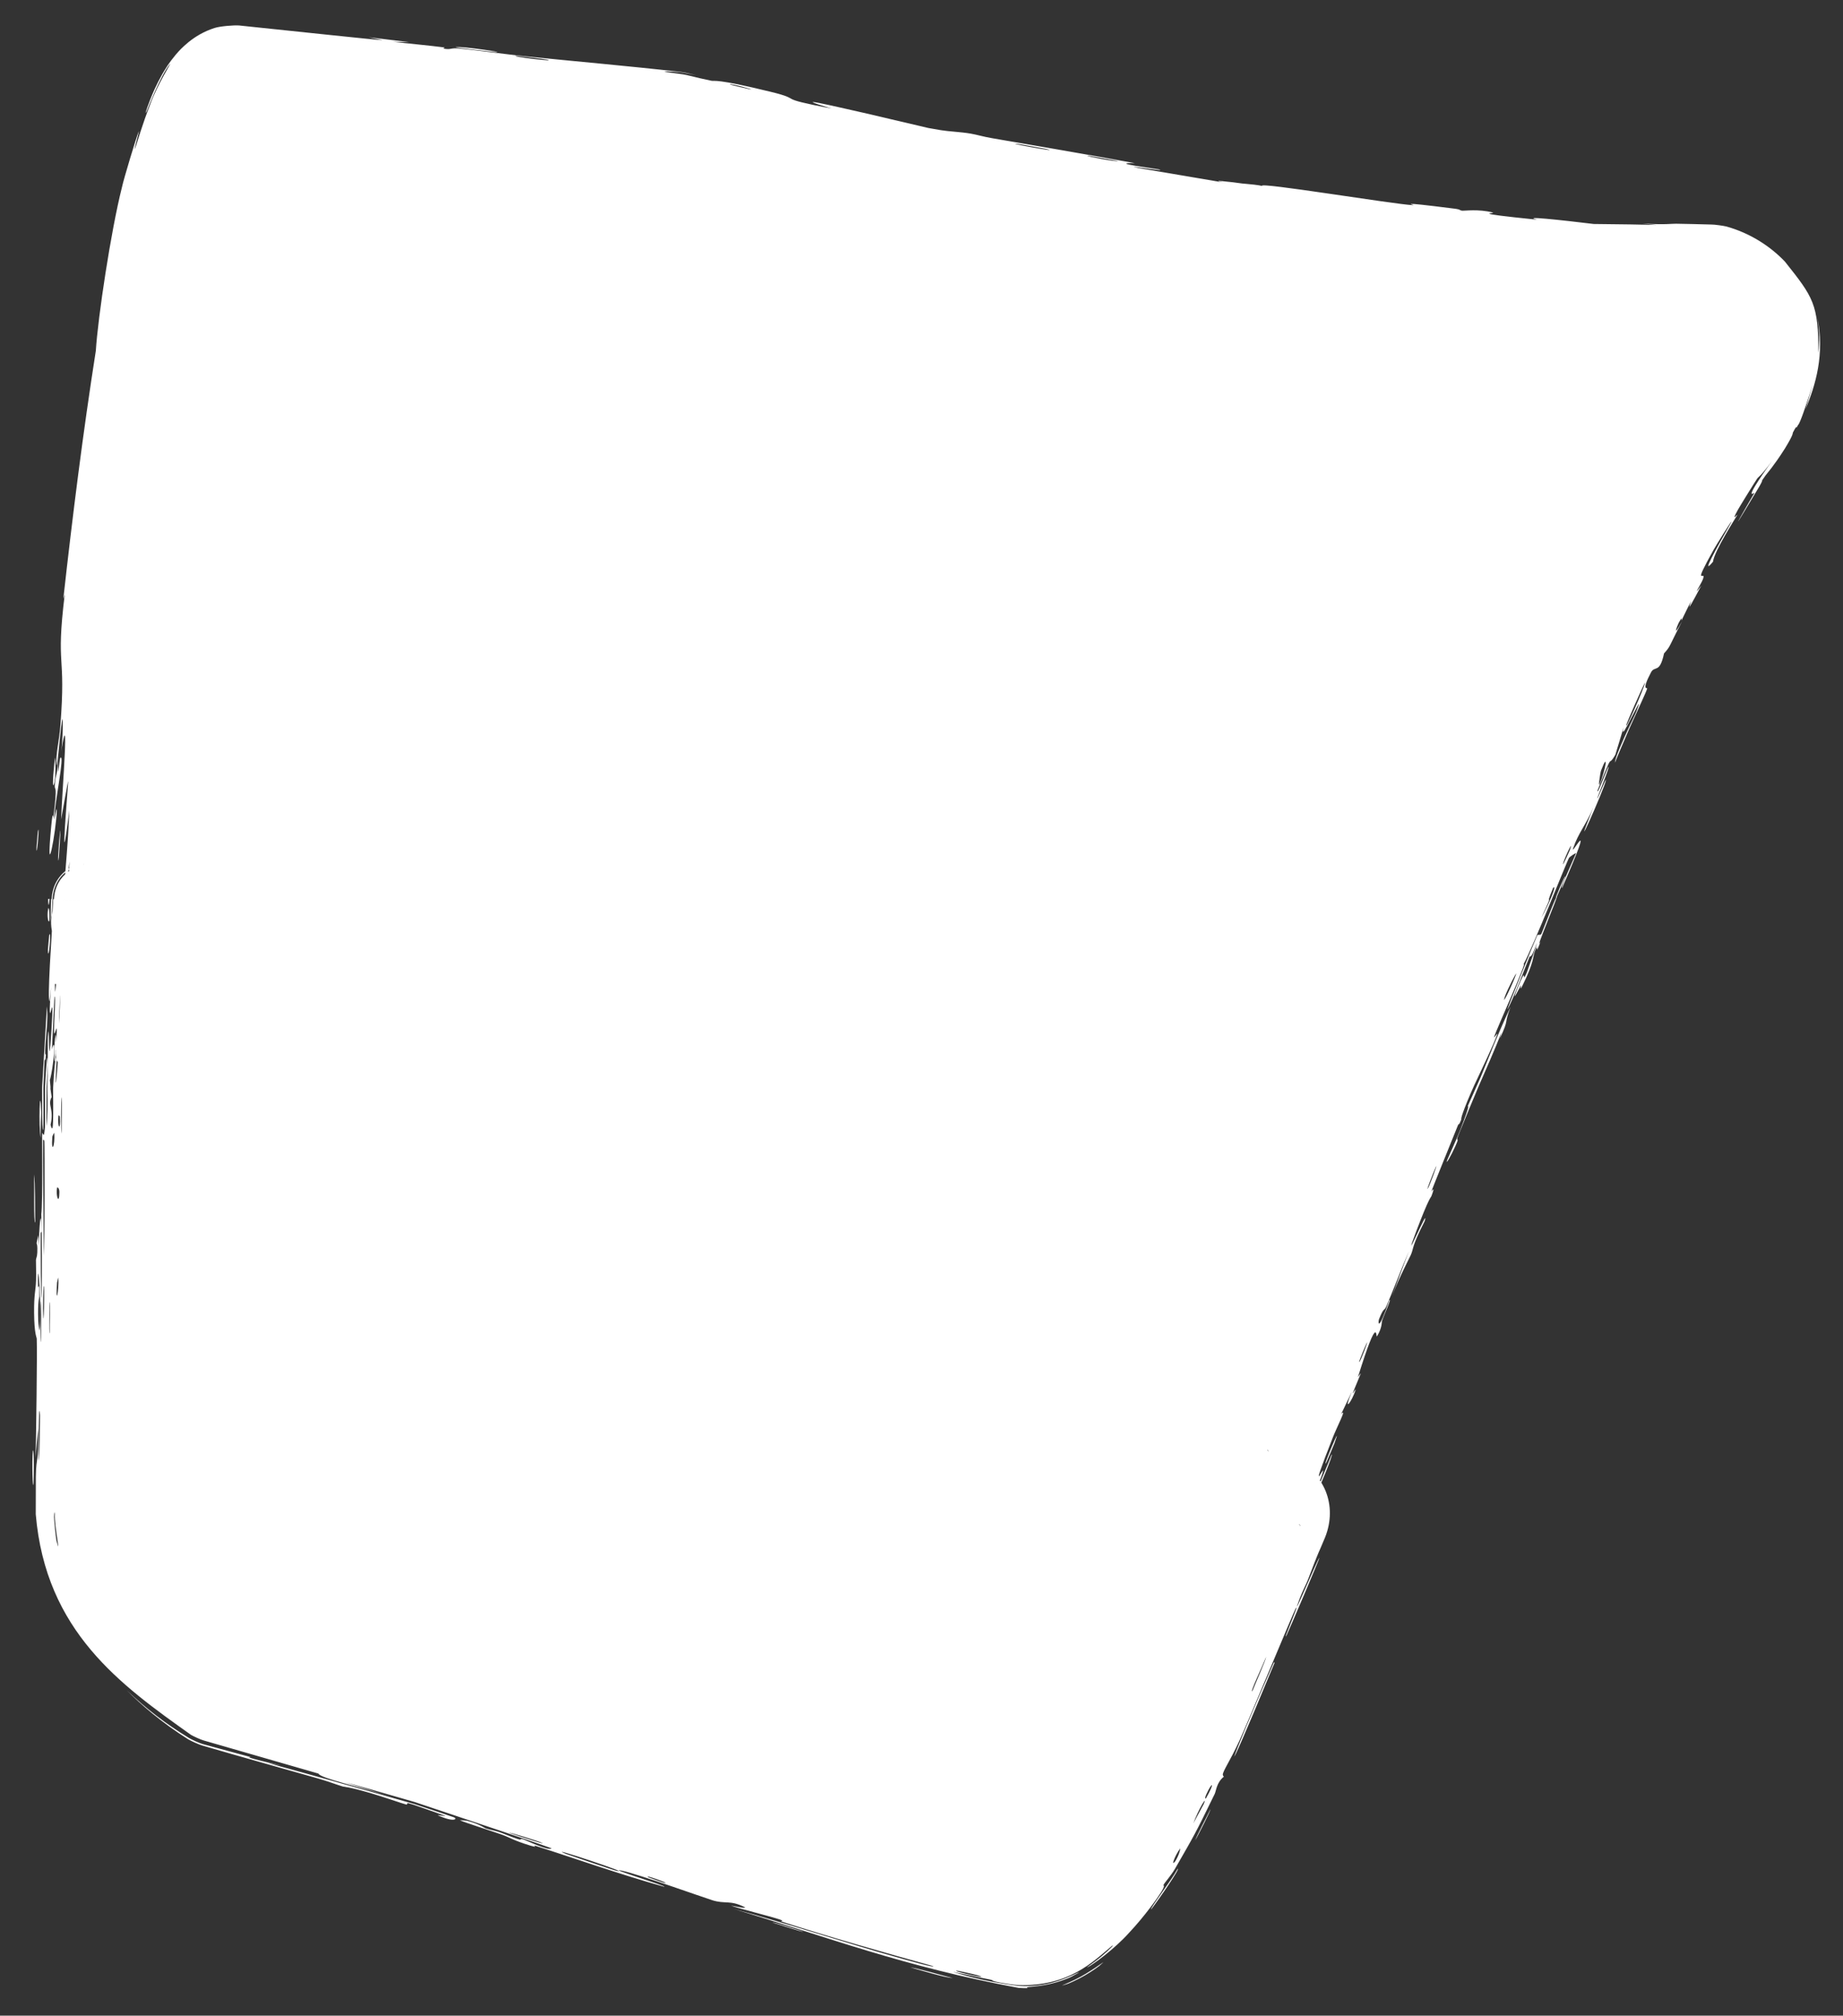 <svg width="182" height="199" viewBox="0 0 182 199" fill="none" xmlns="http://www.w3.org/2000/svg"><rect x="0" y="0" width="182" height="199" fill="#333333" stroke="none"/><path d="M8.635 105C8.75 101.987 8.962 98.014 9.262 93.396C11.137 64.552 16.449 10.569 23 8.5L66.5 13L90.5 18.5L122 24L157 28H169C172.167 28.833 176.9 32.8 170.5 42C164.1 51.2 157.833 64.167 155.5 69.5L140.5 105L123 148.5L125.5 149.5L115.5 173C113 179 106.6 190.9 101 190.5C95.4 190.1 59.667 178.667 42.5 173L21.5 167C17.167 164.333 8.5 157.1 8.5 149.5V107.5L8.635 105Z" fill="white"/><path d="M18.545 58.334C18.569 57.958 18.772 56.454 18.838 55.803C18.923 56.559 18.457 59.691 18.545 58.334ZM40.439 4.163C39.889 4.149 39.339 4.134 38.789 4.119C40.337 4.307 42.424 4.492 43.859 4.681C44.094 4.712 43.471 4.769 44.027 4.832C44.584 4.895 44.493 4.719 45.305 4.785C46.216 4.86 50.365 5.405 51.807 5.552C56.889 6.067 62.021 6.512 67.112 7.087C67.257 7.099 67.685 7.176 67.828 7.206C68.13 7.278 68.432 7.351 68.733 7.424C68.386 7.352 68.083 7.291 67.82 7.239C67.678 7.209 67.253 7.133 67.108 7.121C64.653 6.938 65.636 7.108 67.091 7.288C67.232 7.3 67.644 7.374 67.783 7.403C68.658 7.622 69.711 7.868 70.262 7.974C70.604 8.04 70.619 7.726 76.083 9.058C79.555 9.905 76.239 9.598 82.102 10.714C77.701 9.389 82.092 10.417 85.598 11.21C86.093 11.322 89.451 12.123 91.835 12.674L91.528 12.612C92.059 12.705 92.543 12.789 92.936 12.855C93.682 12.981 94.846 13.02 95.835 13.188C96.516 13.304 97.015 13.481 98.025 13.653C102.738 14.455 107.37 15.257 112.081 16.11C109.253 16.039 114.215 16.663 114.432 16.721C115.536 17.028 110.448 16.172 112.446 16.593C115.257 17.071 118.069 17.549 120.88 18.026C119.331 17.721 121.286 17.913 123.019 18.164L122.673 18.114C123.515 18.186 124.307 18.274 124.626 18.355C124.23 17.94 137.502 20.149 139.548 20.259C139.974 20.282 137.224 19.785 143.642 20.602C144.337 20.691 144.061 20.771 144.427 20.802C144.647 20.821 146.01 20.622 147.398 20.977C147.905 21.106 144.585 20.96 151.828 21.694C150.177 21.295 153.845 21.683 157.669 22.147L157 22.109C159.773 22.129 162.63 22.18 163.631 22.218C163.153 22.169 162.676 22.121 162.198 22.073C164.561 22.203 164.988 22.081 165.52 22.088C166.558 22.101 167.784 22.136 169 22.168C169.309 22.162 170.184 22.287 170.484 22.36C172.881 23.032 174.845 24.34 176.263 25.825C179.073 29.358 179.57 30.012 179.57 34.852C179.692 33.737 179.686 32.513 179.458 31.239C180.222 34.986 179.286 38.031 178.3 40.394C180.098 34.332 177.911 41.767 177.561 41.956C177.232 42.606 177.61 41.643 177.057 42.696C176.998 42.788 177.195 42.755 176.274 44.263C175.963 44.759 175.708 45.135 175.477 45.462C174.562 46.762 174.568 46.584 174.02 47.415C173.963 47.509 174.247 47.236 173.161 48.987C169.777 54.649 173.098 48.9 173.235 48.697C173.408 48.425 171.787 50.02 174.988 45.506C173.906 47.001 173.653 47.071 173.532 47.241C173.418 47.386 171.704 50.16 171.622 50.329C170.842 51.742 171.687 50.594 171.545 50.875C171.42 51.094 169.269 54.441 169.163 55.457C167.925 56.955 169.391 54.316 170.971 51.555C171.14 51.112 169.311 54.101 169.227 54.27C167.009 58.234 168.499 56.185 168.184 57.142C168.019 57.648 166.966 59.182 168.01 57.803C166.088 61.454 167.134 59.177 166.987 59.4C166.768 59.739 166.167 61.054 166.074 61.214C165.939 61.443 166.282 60.579 165.772 61.496C165.689 61.646 165.057 63.225 166.12 61.322C164.773 63.895 165.009 63.755 164.326 64.512C163.899 66.539 163.412 65.683 163.039 66.384C162.065 68.235 162.692 67.871 162.662 67.976C162.547 68.383 161.68 70.187 160.927 71.874L160.956 71.805C160.331 73.257 159.718 74.673 159.487 75.287C159.46 74.866 160.241 73.159 160.877 71.772L160.848 71.84C161.183 71.137 161.486 70.525 161.603 70.221C162.321 68.362 161.226 70.664 160.637 71.748L160.665 71.683C160.36 72.265 160.162 72.537 160.341 71.801C160.067 72.707 159.793 73.612 159.519 74.518C158.631 76.016 159.49 73.722 157.761 78.033C157.653 78.811 159.01 74.996 158.841 75.805C158.741 76.282 157.712 78.77 157.737 78.838C157.771 78.91 158.653 76.641 158.588 77.03C158.444 77.878 154.816 85.982 157.347 79.715C156.616 81.453 155.877 82.195 155.353 83.748C155.015 84.752 157.829 79.486 154.265 87.664C154.021 87.767 155.603 84.358 155.628 84.263C155.662 84.128 155.013 84.592 154.948 84.692C154.723 85.049 151.384 93.527 150.441 95.218C150.96 94.611 147.802 101.576 147.545 102.372C147.478 102.584 147.937 101.878 147.859 102.103C147.497 103.137 146.417 105.367 145.585 107.148L145.621 107.06C145.34 107.691 145.088 108.265 144.906 108.712C144.124 110.635 144.341 110.439 144.297 110.546C143.95 111.391 144.142 110.682 143.933 111.2C143.619 111.983 141.439 117.355 141.347 117.631C141.32 117.712 141.809 116.889 141.363 118.072C141.286 118.277 141.177 118.083 139.849 121.584C138.251 125.799 141.218 118.76 140.687 120.565C139.367 123.155 139.639 123.164 139.327 123.885C139.219 124.134 138.262 125.93 137.455 127.974C138.011 126.497 138.566 125.021 139.122 123.545C138.508 124.969 137.428 127.78 136.912 128.949C136.66 129.519 136.685 128.976 136.185 130.233C136.079 130.501 136.058 131.721 137.2 128.358C137.45 128.153 136.726 129.681 136.475 130.423C136.437 130.536 136.504 131.066 135.981 131.933C135.855 132.141 136.127 129.434 134.12 135.891C134.056 136.099 134.425 135.434 134.365 135.638C134.323 135.778 133.645 137.36 133.587 137.541C133.527 137.727 133.934 136.995 133.866 137.217C133.521 138.357 132.558 139.649 133.501 137.39C133.148 138.13 132.796 138.87 132.443 139.61C133.057 138.913 132.045 140.834 131.631 141.887C128.981 148.638 130.981 144.208 130.612 145.403C130.019 147.326 130.099 145.708 129.135 148.529C129.053 148.77 130.369 146.016 128.417 150.679L125.169 143.079C125.558 143.241 125.999 143.425 126.498 143.635C126.05 143.461 125.603 143.286 125.155 143.112L128.384 150.666C128.588 150.148 128.791 149.629 128.995 149.111C128.787 149.295 128.514 149.925 128.26 150.616L125.106 143.236C126.081 143.592 127.178 143.912 127.31 143.962C127.437 144.011 127.554 144.056 127.661 144.097C130.81 145.282 132.108 148.657 130.855 151.779C130.012 153.825 130.513 152.416 129.123 156.057C128.993 156.399 128.613 157.104 128.34 157.838C127.21 160.882 130.101 153.936 130.293 153.794C130.386 153.728 127.204 161.167 127.069 161.411C126.492 162.448 128.455 158.015 127.95 158.804C127.767 159.093 123.356 169.748 122.395 171.854C121.491 173.831 120.763 174.826 120.747 175.233L120.764 175.193C120.758 175.293 120.79 175.359 120.867 175.395C120.126 176.003 120.114 176.77 119.952 177.116C117.982 181.157 117.973 181.123 116.03 184.506C115.586 185.249 115.068 185.793 114.915 186.066C114.826 186.224 115.14 186.022 114.677 186.787C114.35 187.318 113.103 189.108 111.524 190.793C110.01 192.483 107.826 194.036 107.423 194.206C107.07 194.383 108.026 193.78 108.772 193.146C109.523 192.523 110.132 191.89 109.807 192.11C107.897 193.722 105.541 196.108 100.608 195.987C100.25 195.961 99.917 195.92 99.59 195.872C99.329 195.834 99.066 195.789 98.794 195.739C97.645 195.516 98.265 195.538 97.771 195.436C97.535 195.409 93.992 194.632 94.154 194.697C94.443 194.769 96.905 195.614 100.603 196.063C103.297 196.235 105.072 195.372 105.892 195.021C106.719 194.621 106.876 194.574 105.845 195.136C105.427 195.357 104.315 195.777 103.211 195.969C102.111 196.178 101.114 196.151 101.487 196.284C101.191 196.289 100.891 196.282 100.589 196.259C89.326 194.184 81.671 191.23 72.456 188.466C77.715 189.886 83.51 191.829 89.075 193.377C89.839 193.593 92.419 194.321 92.133 194.106C87.384 192.795 81.573 191.132 77.144 189.696C77.001 189.65 77.563 189.698 77.03 189.516C76.045 189.182 72.744 188.366 72.209 188.148C72.119 188.108 74.015 188.531 73.481 188.263C72.109 187.575 71.587 188 70.347 187.607C69.391 187.309 63.051 185.033 61.403 184.686C59.649 184.322 66.098 186.283 65.58 186.274C61.181 185.047 56.833 183.491 52.726 182.186C52.654 182.163 53.242 182.475 52.328 182.198C50.716 181.707 50.37 181.421 49.592 181.141C48.755 180.84 45.825 179.91 45.427 179.716C45.378 179.692 46.035 179.733 46.13 179.759C47.415 180.107 47.826 180.465 47.942 180.506C48.377 180.656 48.827 180.716 49.229 180.852C49.893 181.076 50.231 181.265 51.098 181.553C51.7 181.752 51.161 181.425 51.742 181.62C51.964 181.695 54.147 182.748 54.47 182.496C54.528 182.443 46.871 179.895 40.887 177.888L41.086 177.949C37.672 176.958 34.779 176.133 34.089 175.968C35.7 176.471 37.312 176.973 38.923 177.476C35.656 176.44 31.624 175.569 31.453 175.104C27.675 174.014 23.897 172.924 20.119 171.834C19.844 171.762 19.11 171.426 18.865 171.282C11.951 166.37 4.516 161.089 3.531 149.5C3.534 148.278 3.537 147.036 3.54 145.797C3.575 143.529 3.832 144.78 3.757 141.039C3.675 142.009 3.593 142.974 3.511 143.934C3.569 142.022 3.681 133.537 3.628 132.17C3.621 131.992 3.388 131.745 3.368 129.625C3.35 127.747 3.525 127.444 3.558 126.439C3.586 125.594 3.54 124.647 3.55 124.396C3.557 124.204 3.664 124.128 3.683 123.667C3.74 122.205 3.44 123.388 3.785 121.941C3.798 122.294 3.811 122.645 3.824 122.998C3.874 121.236 4.031 118.832 4.108 121.424C4.121 121.871 4.018 121.487 4.018 121.821C4.038 134.851 4.238 124.447 4.078 119.878C4.231 118.705 4.137 112.132 4.168 111.916C4.211 111.61 4.333 112.741 4.439 111.26C4.449 111.137 4.437 109.21 4.44 107.5C4.439 107.456 4.444 107.325 4.446 107.281C4.561 105.217 4.684 103.398 4.702 105.125C4.704 105.396 4.659 106.278 4.602 107.289C4.601 107.331 4.596 107.458 4.597 107.5C4.593 108.929 4.579 110.613 4.583 111.209C4.708 110.284 4.716 108.906 4.679 107.5C4.678 107.459 4.683 107.335 4.685 107.294C4.747 105.047 4.697 102.77 4.725 102.383C4.913 99.849 4.742 107.272 5.089 101.559C5.355 97.166 4.916 101.28 4.915 99.585C4.915 98.632 5.422 93.672 5.106 93.79C5.165 92.081 5.275 93.089 5.298 92.879C5.316 92.702 5.385 90.169 5.484 88.783L13.516 89.217C13.501 89.436 13.485 89.626 13.468 89.774C13.453 89.906 13.315 89.481 13.294 89.617C13.257 89.881 13.114 93.12 13.121 93.251C13.126 93.334 13.308 92.57 13.325 92.889C13.344 93.261 13.143 96.374 13.174 96.548C13.221 96.793 13.389 92.946 13.511 93.595C13.376 95.366 13.325 98.259 13.388 99.436C13.367 99.147 13.455 97.428 13.5 96.833C13.714 97.126 13.512 100.816 13.398 99.544C13.452 100.351 13.534 99.807 13.602 100.263C13.619 100.383 13.562 101.523 13.59 101.745C13.596 101.774 13.746 100.603 13.78 100.84C13.842 101.271 13.636 104.725 13.598 105.006C13.493 105.798 13.569 102.978 13.485 102.738C13.472 102.703 13.152 105.089 13.134 105.124C12.946 105.254 13.22 102.596 13.041 102.892C12.972 103.549 12.902 104.207 12.832 104.864C12.805 102.312 13.144 97.612 13.023 96.389C12.874 100.162 12.655 104.108 12.235 104.077C12.058 104.065 12.042 102.432 11.993 102.493C11.819 102.724 11.872 104.991 11.859 105.074C11.846 105.142 11.835 105.173 11.825 105.172C11.825 105.172 11.825 105.172 11.825 105.172C11.731 105.167 11.837 101.945 11.803 101.782C11.741 101.507 11.348 102.922 11.279 102.916C11.268 102.865 11.317 100.569 11.154 101.336C10.989 102.112 10.877 104.118 10.861 104.188C10.767 104.567 10.889 101.054 10.852 100.947C10.833 100.891 10.596 102.768 10.555 102.821C10.513 102.866 10.506 101.429 10.414 100.858C10.345 100.432 10.209 101.654 10.206 101.437C10.205 101.283 10.386 97.967 10.379 97.803C10.368 97.559 10.217 98.33 10.196 98.215C10.166 98.053 10.263 96.984 10.215 97.122C10.179 97.225 9.58 101.355 9.481 101.323C9.312 101.266 9.943 96.892 9.047 100.946C9.041 100.974 9.035 101.972 9.03 102C8.872 102.607 8.854 99.405 8.676 103.31C8.853 96.038 8.468 102.393 8.238 101.303C8.15 100.882 8.256 98.065 8.24 98.051C8.085 98.317 8.146 99.22 8.06 99.521C8.013 99.686 8 97.16 7.873 97.722C7.808 98.012 7.681 100.686 7.665 100.796C7.517 101.849 7.488 100.546 7.411 100.775C7.359 100.927 7.268 102.54 7.258 102.582C7.238 102.649 7.181 100.449 7.143 99.989C7.115 99.64 6.97 100.938 6.962 100.695C6.917 99.23 7.401 96.145 6.796 99.11C6.759 99.291 6.709 100.423 6.702 100.455C6.538 101.147 6.64 99.065 6.557 98.687C6.414 98.038 6.351 101.036 6.361 98.54C6.144 100.401 6.093 101.441 6.007 103.628C6.244 97.574 5.901 95.415 5.549 102.13C5.672 99.995 5.4 100.218 5.43 99.58C5.449 99.184 5.874 96.1 5.219 97.489C5.137 97.664 5.127 99.55 5.012 98.953C5.293 94.439 4.923 98.852 4.903 98.855C4.652 98.798 5.072 92.683 5.33 88.775C5.601 83.771 13.94 84.222 13.67 89.225C13.581 90.57 13.512 91.653 13.495 92.138C13.421 94.341 13.584 96.31 13.558 96.788C13.473 98.362 13.408 97.049 13.339 97.398C13.27 97.752 13.289 102.24 13.263 102.463C13.158 103.326 13.044 102.438 13.031 102.528C12.938 103.162 12.83 105.547 12.731 107.729L12.737 107.5C12.75 108.991 12.761 110.371 12.746 111.063C12.851 111.01 12.86 107.616 13.028 109.743C13.224 112.192 12.762 112.344 12.742 112.404C12.746 123.674 12.75 134.947 12.755 146.216C13.001 146.067 12.815 138.708 12.848 138.536C13.001 137.759 13.029 145.568 12.99 149.5C12.98 150.039 13.047 150.486 13.065 150.674C13.017 150.259 13.011 149.868 13.041 149.5C13.064 149.037 13.086 148.539 13.108 148.049C13.165 148.453 13.196 148.961 13.209 149.5C13.192 150.616 13.724 152.831 14.825 154.32C15.246 154.911 14.601 153.678 14.637 153.701C15.109 154.326 15.821 155.468 15.132 154.73C16.425 156.319 16.149 156.168 17.228 157.423C17.288 157.485 16.88 156.887 17.817 157.819C18.22 158.277 20.736 160.546 21.178 160.719C21.342 160.806 20.317 159.383 19.916 159.521C17.389 156.911 18.94 158.858 17.945 157.863C17.837 157.695 18.152 157.959 15.981 155.393C16.572 155.686 19.073 158.791 19.7 159.203C20.777 160.131 16.672 155.897 16.015 155.209C16.545 155.407 15.778 154.874 15.181 153.878C14.566 152.798 14.919 153.222 14.627 152.653C13.972 151.141 14.005 151.8 13.885 150.6C13.707 151.383 13.452 150.384 13.59 149.5C13.672 148.386 13.785 147.182 13.845 146.572C13.856 147.555 13.867 148.52 13.878 149.5C13.895 150.247 14.106 151.135 14.543 152.111C14.533 152.009 14.525 151.909 14.52 151.81C14.674 152.215 14.866 152.636 15.093 153.065C15.03 153.01 14.968 152.956 14.906 152.901C16.299 155.023 16.774 155.699 16.878 155.883C18.733 158.226 21.744 160.834 24.317 162.423L22.977 161.832C22.983 161.834 22.989 161.836 22.995 161.837C23.537 161.992 23.218 161.701 27.128 162.975C28.375 163.381 27.144 163.185 28.579 163.572C30.478 163.691 30.355 163.994 30.886 164.146C32.411 164.581 33.37 164.751 33.512 164.79C35.4 165.313 38.155 166.118 40.228 166.694C40.267 166.704 39.225 166.276 40.559 166.696C40.816 166.777 42.16 167.331 43.939 167.962C43.98 167.975 44.102 168.01 44.142 168.025C45.554 168.593 47.322 169.243 48.983 169.703C48.039 169.356 47.1 169.011 46.169 168.667C47.265 169.085 55.137 171.503 53.27 170.745C52.106 170.276 49.169 169.681 48.937 169.257C51.502 170.215 65.959 174.698 67.056 175.11C67.208 175.169 66.222 174.97 66.432 175.051C66.593 175.114 69.905 176.13 70.33 176.306C70.584 176.411 69.105 176.016 69.212 176.09C69.308 176.151 73.418 177.484 73.695 177.428C72.666 177.165 69.831 176.228 71.359 176.588C71.556 176.635 72.526 177.028 72.764 177.084C74.977 177.601 68.497 175.62 67.496 175.299C71.607 176.418 77.842 178.571 82.583 179.879C84.457 180.561 79.714 179.192 81.834 179.929C86.246 181.457 83.072 180.14 83.216 180.169C84.348 180.394 87.975 182.096 88.089 181.646C89.709 182.188 89.149 182.09 91.448 182.682C91.163 182.568 90.874 182.452 90.581 182.335C93.194 182.826 98.307 184.855 97.891 184.784C96.821 184.672 94.082 183.715 93.851 183.653C93.479 183.556 92.404 183.763 88.647 182.241C86.977 182.094 94.718 184.191 91.145 183.401C92.709 183.813 99.064 185.738 101.321 186.001C101.044 186.028 101.443 185.945 101.556 185.818C101.582 185.794 101.489 185.749 101.505 185.672C101.53 185.58 101.613 185.54 102.281 185.12C102.602 184.904 102.404 185.101 102.167 185.306C101.934 185.509 101.702 185.671 101.836 185.629C102.254 186.286 108.614 178.604 111.37 171.279C111.373 171.273 111.38 171.254 111.383 171.248C112.958 167.51 114.297 164.319 114.857 162.993C114.968 162.731 115.016 162.865 115.125 162.608C115.458 161.818 116.548 158.887 117.19 157.492C115.78 160.347 118.184 154.661 118.817 153.224C119.778 151.042 119.878 151.245 120.315 150.312C120.672 149.547 121.046 148.681 121.428 147.767L123.856 153.609C123.045 153.291 122.195 152.967 121.343 152.643C119.014 151.655 117.868 149.161 118.86 146.835C119.906 144.102 120.957 141.339 121.859 139.707C121.447 139.723 124.021 134.828 124.958 132.508C125.692 130.69 126.523 127.958 125.394 130.357C126.674 127.224 127.938 123.893 129.101 120.939C129.294 120.451 129.127 121.163 129.452 120.328C129.481 120.252 129.422 120.107 129.698 119.39C131.978 113.467 131.041 116.418 131.547 115.342C131.831 114.74 132.031 114.292 132.172 113.96C130.811 117.4 129.258 121.375 128.835 122.434C129.422 121.621 131.852 114.811 132.702 112.872C132.732 112.804 132.759 113.091 132.788 113.022C132.789 113.021 132.789 113.019 132.79 113.018C133.095 112.286 134.935 107.582 134.4 108.488C134.256 108.731 133.389 110.887 132.373 113.451C132.624 112.747 132.278 113.209 132.321 113.084C132.849 111.575 134.444 108 134.98 106.72C135.103 106.427 135.006 106.413 135.025 106.364C135.516 105.201 135.575 105.783 135.798 104.478C136.966 102.484 134.246 108.47 134.623 108.123C134.735 108.021 135.598 105.947 136.602 103.432C136.608 103.418 136.624 103.378 136.63 103.365C138.304 99.373 140.359 94.259 140.197 94.219C140.243 94.184 140.354 94.013 140.551 93.65C140.989 92.844 142.544 89.092 142.771 88.427C142.808 88.314 142.551 88.257 142.606 88.121C142.743 87.781 144.862 83.287 145.443 81.52C145.02 82.428 144.597 83.336 144.173 84.244C146.525 78.674 146.09 79.504 145.234 81.33C145.194 81.422 145.147 81.509 145.109 81.597C144.448 83.013 143.618 84.835 143.588 84.856C143.471 84.931 147.424 75.465 146.877 77.376C146.801 77.642 144.855 81.972 145.927 79.874C146.115 79.507 147.256 76.68 147.336 76.54C147.869 75.603 145.432 81.799 145.914 81.119C146.386 79.565 147.275 77.69 147.956 75.966C148.266 75.181 148.226 74.94 148.265 74.844C148.838 73.398 148.624 74.255 148.823 73.776C148.929 73.518 149.854 70.584 149.998 71.273C150.631 69.643 151.069 68.497 151.349 67.746C151.354 67.736 151.367 67.704 151.371 67.694C152.062 65.942 151.866 66.28 151.245 67.638C151.24 67.649 151.227 67.682 151.222 67.692C150.583 69.151 149.461 71.82 148.424 74.299C149.013 72.553 150.422 69.357 151.121 67.65C151.126 67.639 151.14 67.605 151.145 67.594C151.192 67.483 151.237 67.376 151.28 67.273C151.533 66.674 151.253 66.969 151.673 65.975C152.488 63.891 157.289 54.6 158.687 52.242C157.93 53.739 158.29 53.377 158.899 52.234C159.511 51.093 158.819 51.954 158.922 51.722C159.011 51.466 162.108 46.206 162.647 45.328C160.353 49.334 160.998 48.504 163.022 45.154C162.764 45.659 162.507 46.167 162.256 46.674C163.349 44.665 166.166 40.693 166.909 39.558C167.021 39.379 166.489 39.933 166.551 39.833C166.619 39.724 166.708 39.589 166.813 39.435C167.582 38.386 168.726 36.318 168.681 36.22C168.702 36.109 168.106 37.156 168.25 36.727C168.283 36.641 168.948 35.615 169.066 34.755C169.107 34.451 168.959 34.613 168.966 34.538C168.982 34.241 169.013 34.2 169.057 34.098C169.097 34.004 169.154 33.812 169.082 33.522C169.026 33.321 168.926 33.241 168.813 33.15C168.697 33.062 168.563 32.947 168.276 32.744C168.727 33.091 168.687 33.237 168.711 33.299C168.717 33.363 168.697 33.349 168.658 33.3C168.618 33.251 168.553 33.157 168.379 33.03C168.216 32.904 167.909 32.771 167.75 32.751L169 32.913C168.94 32.914 168.881 32.915 168.823 32.917C168.33 32.928 168.753 33.138 165.808 33.036C172.075 32.657 164.021 32.836 162.374 32.832C162.283 32.831 162.252 32.692 161.444 32.69C161.376 32.69 161.474 32.784 160.723 32.791C158.599 32.811 157.514 32.816 157 32.81C156.89 32.808 156.563 32.794 156.454 32.779C155.662 32.679 156.245 32.712 156.463 32.696C156.571 32.71 156.892 32.724 157 32.727C157.08 32.711 157.109 32.696 157 32.679C156.893 32.677 156.575 32.664 156.469 32.649C156.427 32.638 156.364 32.625 156.274 32.608C155.706 32.504 152.25 32.242 151.322 32.139C151.109 32.115 151.218 32.03 150.393 31.939C148.934 31.779 147.615 31.733 146.651 31.631C146.539 31.618 146.552 31.466 144.721 31.306C144.206 31.262 143.624 31.25 144.348 31.377C146.748 31.797 151.362 32.072 154.077 32.528C156.554 32.943 148.697 32.057 148.288 32.011C148.138 31.995 149.681 32.095 148.124 31.902C146.794 31.737 144.331 31.721 142.354 31.438C142.203 31.416 140.644 31.012 140.719 31.008C140.786 31.006 143.226 31.236 142.879 31.131C142.838 31.119 141.291 30.944 141.095 30.873C140.854 30.786 140.253 30.137 139.924 30.085C139.08 29.953 139.617 30.146 139.07 30.075C137.896 29.921 133.837 29.285 133.682 29.469C134.354 29.558 135.026 29.646 135.699 29.735C131.948 29.327 133.536 29.594 133.001 29.571C132.424 29.546 132.605 29.39 131.343 29.229C131.069 29.194 125.777 28.626 125.865 28.71C128.802 28.928 127.694 29.02 127.828 29.039C128.339 29.111 129.007 29.065 129.694 29.146C134.526 29.718 129.629 29.351 130.764 29.531C131.155 29.592 131.95 29.578 132.116 29.603C132.656 29.682 132.649 29.818 133.011 29.848C133.858 29.919 132.895 29.616 132.963 29.613C133.73 29.58 136.665 30.066 134.804 30.064C135.898 30.265 136.056 30.027 136.92 30.228C138.636 30.627 136.036 30.278 135.327 30.23C132.78 30.061 132.04 29.878 128.452 29.502C127.159 29.366 125.616 29.314 125.016 29.252C124.719 29.222 122.482 28.699 121.452 28.797C121.395 28.789 121.226 28.767 121.17 28.756C120.889 28.766 120.695 28.827 120.648 28.965C119.286 28.661 117.208 27.847 115.79 27.62C114.516 27.417 114.879 27.722 114.759 27.71C114.575 27.693 113.042 27.406 112.517 27.349C111.901 27.282 112.19 27.424 111.217 27.292C108.798 26.963 108.903 26.735 108.659 26.676C105.822 25.995 107.018 26.555 106.377 26.471C105.781 26.393 97.502 24.812 95.74 24.594C96.459 24.67 97.179 24.746 97.898 24.822C96.652 24.451 95.26 24.459 95.283 24.187C94.949 24.574 92.373 23.826 91.582 23.7C91.271 23.65 91.282 23.728 90.892 23.663C90.552 23.607 90.117 23.53 89.637 23.444C89.585 23.434 89.43 23.405 89.379 23.392C87.731 23.006 85.552 22.476 84.912 22.36C82.228 21.871 86.643 23.072 89.292 23.772C89.347 23.786 89.514 23.817 89.57 23.828C90.45 24.012 91.138 24.152 91.314 24.187C90.994 24.13 90.34 24.02 89.558 23.893C89.502 23.882 89.333 23.85 89.277 23.836C86.58 23.251 82.342 22.378 85.178 23.197C85.743 23.359 86.799 23.4 87.122 23.466C89.306 23.915 87.558 23.695 87.725 23.75C87.919 23.814 88.667 23.909 89.24 23.997C89.298 24.012 89.472 24.044 89.53 24.056C89.796 24.083 90.025 24.11 90.144 24.137C90.27 24.166 89.424 24.18 91.517 24.549C91.195 24.541 90.427 24.428 89.492 24.272C89.432 24.26 89.251 24.226 89.191 24.211C87.079 23.745 84.113 23.011 83.576 22.914C83.301 22.864 84.934 23.577 80.021 22.122C80.072 22.165 80.123 22.208 80.174 22.251C77.395 21.628 74.617 21.004 71.838 20.38C72.156 20.38 73.746 20.599 71.776 20.178C70.642 19.936 71.443 20.282 71.339 20.262C70.972 20.194 68.428 19.615 65.156 18.863L65.881 18.983C59.912 18.363 51.565 17.482 49.287 17.258C48.079 17.139 44.7 16.916 44.444 16.892C42.908 16.746 37.482 16.102 36.396 16.008C35.718 15.949 36.348 16.146 35.744 16.078C35.183 16.014 35.778 15.947 35.612 15.925C34.391 15.758 25.998 15.016 22.37 14.587L24.843 14.335C26.199 13.846 26.415 13.383 26.505 13.315C26.411 13.364 26.27 13.787 24.832 14.303L22.374 14.553C24.996 14.786 30.362 15.149 30.241 15.06C30.209 15.045 28.37 14.757 27.984 14.765C27.365 14.59 25.167 14.7 23.997 14.513C23.867 14.492 24.389 14.363 22.419 14.12L24.701 13.888C24.792 13.859 24.88 13.827 24.966 13.793C25.39 13.631 25.855 13.334 26.068 13.145C26.252 12.992 26.314 12.908 26.272 12.982C26.241 13.041 26.144 13.197 26.001 13.461C25.88 13.68 25.726 13.963 25.542 14.305C24.555 15.886 21.465 29.959 21.613 30.951C21.619 30.975 22.031 29.011 21.88 30.36C21.684 32.164 21.583 30.525 21.21 32.575C21.142 32.872 20.29 38.704 20.294 38.917C20.243 40.714 21.074 35.606 21.092 35.703C21.122 35.868 20.534 40.132 20.503 40.29C20.465 40.451 20.678 36.97 20.198 41.127C20.297 40.653 20.396 40.182 20.496 39.714C20.285 41.669 20.072 41.844 19.995 42.32C19.761 43.772 19.833 45.439 19.183 47.748C19.011 48.363 19.036 47.309 19.012 47.386C18.791 48.122 19.012 49.129 18.621 50.239C18.593 50.32 18.753 47.666 18.206 52.278C18.268 51.962 18.329 51.647 18.391 51.332C18.364 51.988 17.865 56.68 17.787 57.312C17.55 59.154 17.548 57.525 17.371 59.382C17.734 58.217 17.178 63.861 17.009 63.518C17.185 64.332 16.518 69.104 16.308 71.37C16.173 72.792 16.031 75.714 15.98 76.164C15.917 76.712 15.754 76.532 15.63 77.516C15.594 77.814 15.477 80.753 15.089 83.379C15.014 83.881 14.633 84.906 14.629 83.971C14.623 82.355 15.113 79.335 14.933 79.359C14.738 79.383 14.52 83.507 14.415 84.586C13.917 89.689 13.938 86.718 13.865 86.85C13.691 87.171 13.495 89.96 13.475 90.078C13.381 90.56 13.404 88.563 13.316 88.519C13.199 88.486 12.797 91.165 12.8 90.548C12.803 89.674 13.159 87.206 13.163 87.059C13.199 85.015 12.719 87.787 12.532 88.53C12.474 88.757 12.472 87.832 12.446 88.023C12.051 90.982 12.783 88.686 12.608 90.644C12.456 92.368 12.429 90.136 12.415 90.196C12.398 90.286 12.247 92.35 12.161 92.697C12.116 92.832 12.147 87.358 11.976 87.597C11.884 89.343 11.8 91.046 11.717 92.826C11.503 92.942 11.822 90.453 11.82 90.199C11.814 89.678 11.61 91.114 11.551 91.045C11.511 91.013 11.482 89.309 11.316 90.833C11.261 91.329 11.323 92.514 11.056 94.393C11.312 87.678 10.892 92.285 10.803 92.515C10.718 92.707 10.765 89.436 10.533 93.385C10.126 93.525 10.412 93.301 10.417 92.172C10.425 90.796 10.077 93.918 10.519 88.99C10.309 89.273 10.052 93.244 10.026 93.459C10.001 93.64 9.967 92.749 9.916 93.063C9.32 96.728 9.646 94.207 9.348 95.279C9.318 95.404 9.026 98.874 9.151 96.221C9.392 91.31 9.812 89.297 9.307 88.406C8.801 91.997 8.888 96.488 8.836 97.529C8.746 99.259 8.734 97.458 8.69 97.667C8.674 97.75 8.6 99.228 8.591 99.239C8.096 100.249 8.96 92.763 9.062 90.39C8.955 91.013 8.849 91.624 8.741 92.275C8.798 91.377 8.851 90.57 8.909 89.7C8.502 93.73 8.846 89.868 8.575 88.787C8.513 88.551 8.454 91.284 8.458 88.156C8.244 90.457 8.225 89.704 8.184 91.754C8.046 91.693 8.208 87.082 8.279 85.244C7.653 91.657 8.423 88.026 7.778 93.584C7.885 94.619 8.023 91.975 8.038 92.183C8.088 92.982 7.806 94.781 8.035 96.996C8.073 97.357 8.343 95.854 8.203 98.093C8.187 98.357 7.953 99.769 7.944 99.742C7.831 99.56 7.956 98.142 7.91 98.072C7.864 98.021 7.804 99.608 7.792 99.603C7.636 99.649 7.806 98.29 7.748 98.483C7.619 98.909 6.982 104.542 7.488 97.147C7.316 103.33 7.604 97.906 7.686 95.557C7.708 94.941 7.629 94.748 7.651 93.907C7.679 92.819 7.816 91.434 7.836 90.895C7.862 90.269 7.402 93.782 7.821 88.684C7.42 91.258 7.346 95.91 7.056 98.453C6.471 103.559 6.885 94.851 6.932 93.902C6.939 93.664 6.766 94.454 6.768 94.294C6.767 94.059 7.159 89.078 7.098 88.565C7.031 88.066 6.973 90.404 6.858 90.538C6.775 90.647 7.082 84.639 6.8 87.859C6.599 90.137 6.616 94.252 6.268 94.931C6.447 91.659 6.654 88.322 6.876 85.041C6.622 86.852 6.375 88.636 6.134 90.43C6.355 86.693 6.725 83.563 6.843 80.015C5.8 88.428 6.756 77.268 6.735 77.12C6.709 77.086 6.131 80.38 6.035 80.902C6.14 77.97 6.88 68.993 6.041 74.209C6.209 73.251 6.205 70.953 6.188 70.977C5.992 71.248 5.66 76.286 5.583 75.451C5.49 74.495 5.844 73.159 5.955 71.716C6.549 64.221 5.482 66.191 6.391 58.691C6.345 58.837 6.298 58.983 6.252 59.129C7.161 50.966 8.178 42.829 9.464 34.626C9.664 31.377 10.948 22.814 12.04 18.501C12.194 17.732 13.523 13.34 13.688 13.028C13.915 12.409 12.921 15.846 13.46 14.31C13.523 14.138 14.079 12.216 14.826 10.325C15.527 8.355 17.04 6.022 16.782 6.317C15.837 7.503 14.66 10.558 14.533 10.876C14.268 11.463 14.358 11.058 14.834 9.83C15.112 9.15 15.357 8.516 16.019 7.332C16.337 6.786 16.657 6.236 17.349 5.406C17.704 4.996 17.977 4.686 18.629 4.15C19.271 3.634 20.105 3.108 21.189 2.763C21.689 2.594 23.092 2.473 23.619 2.516C29.271 3.095 37.165 3.959 37.805 3.965C37.336 3.868 36.867 3.771 36.399 3.674C37.746 3.837 39.092 4 40.439 4.163ZM18.732 52.865C18.786 53.689 18.448 55.68 18.359 56.876C18.235 58.529 18.514 61.379 18.069 60.117C18.278 57.698 18.498 55.284 18.732 52.865ZM24.604 18.527C24.146 19.944 24.118 18.744 24.585 17.603C24.644 17.467 25.252 16.621 24.604 18.527ZM21.229 34.715C21.235 34.644 21.463 33.264 21.476 33.221C21.8 32.004 21.112 36.166 21.229 34.715ZM77.36 21.355C75.596 20.965 76.806 21.542 77.928 21.675C77.998 21.684 77.476 21.381 77.36 21.355ZM76.109 21.06C74.799 20.492 71.926 20.377 74.128 20.827C74.342 20.87 76.169 21.087 76.109 21.06ZM23.209 23.842C23.144 23.656 23.535 22.082 23.718 21.416C23.802 21.443 23.329 23.202 23.209 23.842ZM49.617 17.165C49.696 17.093 43.847 16.493 43.438 16.555C44.366 16.607 49.542 17.228 49.617 17.165ZM64.627 18.606C64.481 18.577 62.458 18.389 62.51 18.464C63.487 18.657 65.289 18.736 64.627 18.606ZM93.509 24.887C93.621 24.888 92.198 24.191 95.699 25.098C96.213 25.231 94.332 25.019 94.514 25.067C94.897 25.166 95.201 25.233 95.447 25.279C93.787 25.026 92.066 24.743 91.904 24.688C91.146 24.427 93.46 24.885 93.509 24.887ZM109.066 27.268C109.419 27.257 111.589 27.675 112.079 27.79C112.163 27.811 111.759 27.933 112.742 28.09C113.53 28.216 112.389 27.819 113.916 28.117C115.459 28.419 113.366 28.194 113.5 28.227C113.679 28.271 116.089 28.604 115.995 28.702C115.925 28.775 113.369 28.271 112.731 28.177C111.915 28.058 112.876 28.367 111.523 28.101C110.673 27.933 111.188 27.775 111.01 27.731C110.861 27.695 107.854 27.313 109.071 27.27C109.069 27.269 109.068 27.269 109.066 27.268ZM95.896 25.346C95.77 25.333 95.623 25.312 95.447 25.279C95.597 25.302 95.747 25.324 95.896 25.346ZM19.183 48.189C19.362 47.357 19.149 49.868 18.941 50.794C18.858 50.807 19.154 48.318 19.183 48.189ZM97.464 25.418C99.91 25.907 98.088 25.675 95.896 25.346C96.597 25.422 96.642 25.253 97.464 25.418ZM27.984 14.765C28.086 14.794 28.15 14.829 28.153 14.877C27.884 14.797 27.862 14.767 27.984 14.765ZM33.762 15.447C35.76 15.51 31.729 15.099 31.744 15.203C31.752 15.242 33.682 15.444 33.762 15.447ZM79.616 21.886C79.441 21.832 82.3 22.045 78.217 21.441C80.346 21.981 78.077 21.509 78.102 21.554C78.165 21.679 81.784 22.402 82.57 22.63C83.237 22.584 80.193 22.066 79.621 21.887C79.619 21.887 79.618 21.887 79.616 21.886ZM137.444 31.35C136.935 31.406 135.363 31.189 134.301 31.061C134.81 31.005 136.382 31.222 137.444 31.35ZM41.874 167.034C42.675 167.25 43.395 167.451 44.033 167.634C44.076 167.648 44.207 167.686 44.249 167.701C48.965 169.26 49.117 169.646 44.184 167.897C44.143 167.883 44.018 167.846 43.976 167.833C43.772 167.77 43.56 167.704 43.339 167.634C43.214 167.594 41.434 166.957 41.874 167.034ZM101.287 185.058C101.407 185.171 101.3 185.23 100.8 185.167C100.284 185.102 99.472 184.915 98.767 184.706C98.489 184.622 97.38 184.143 98.688 184.417C98.565 184.643 100.686 185.229 101.287 185.058ZM98.874 25.533C99.613 25.525 101.798 26.004 102.955 26.226C102.228 26.212 99.893 25.753 98.874 25.533ZM64.901 174.651C65.631 174.899 66.181 174.889 66.058 174.835C65.509 174.591 64.096 174.291 64.901 174.651ZM91.77 24.271C91.683 24.174 94.613 24.607 94.782 24.839C94.161 24.716 91.834 24.333 91.77 24.271ZM135.446 31.061C134.994 30.968 137.367 31.166 138.078 31.288C138.011 31.366 135.742 31.121 135.446 31.061ZM76.757 178.299C77.404 178.515 79.059 179.026 79.257 179.012C79.513 178.998 77.084 178.286 76.757 178.299ZM14.156 99.768C14.192 99.682 14.277 102.369 14.155 103.554C13.922 105.805 14.128 99.861 14.156 99.768ZM57.922 172.517C55.898 171.691 58.157 172.587 58.115 172.389C56.72 171.935 53.251 170.804 55.59 171.742C56.035 171.92 57.282 172.299 57.922 172.517ZM59.819 173.188C60.056 173.204 61.603 173.51 60.309 173.11C59.717 172.927 58.684 172.805 59.819 173.188ZM13.808 116.064C13.653 118.017 13.736 109.043 13.763 108.79C13.778 108.656 13.791 108.572 13.803 108.519C13.78 108.365 13.766 107.926 13.769 107.5L13.762 107.784C13.794 107.25 13.852 106.696 13.926 106.592C13.907 106.854 13.88 107.349 13.856 107.79L13.864 107.5C13.864 107.899 13.863 108.271 13.856 108.351C13.85 108.422 13.845 108.475 13.839 108.512C13.947 109.1 13.838 115.693 13.808 116.064ZM13.648 130.925C13.419 128.685 13.809 128.29 13.821 128.483C13.981 130.919 13.693 129.33 13.68 129.406C13.657 129.574 13.791 131.308 13.648 130.918C13.648 130.921 13.648 130.923 13.648 130.925ZM13.744 119.11C13.739 119.014 13.751 117.141 13.757 117.059C13.888 115.517 13.855 120.838 13.744 119.11ZM120.796 29.039C120.924 29.065 121.027 29.088 121.108 29.108C121.168 29.12 121.35 29.143 121.411 29.152C121.793 29.221 121.694 29.251 121.4 29.246C121.339 29.238 121.153 29.213 121.092 29.201C120.799 29.179 120.312 29.111 119.918 29.019C119.847 29.001 119.633 28.801 120.796 29.039ZM60.848 173.476C61.14 173.603 68.692 176.105 68.303 175.751C67.651 175.579 59.061 172.726 60.848 173.476ZM107.701 177.195C107.06 178.31 107.585 176.996 107.979 176.427C108.126 176.216 107.863 176.911 107.701 177.195ZM87.617 23.257C86.168 23.04 86.546 22.741 87.752 23.149C87.799 23.165 87.674 23.266 87.617 23.257ZM102.053 184.596C103.187 183.53 103.811 182.87 103.647 183.269C103.571 183.445 103.301 183.845 102.845 184.328C102.414 184.798 101.659 185.398 101.24 185.508C101.271 185.463 101.315 185.41 101.361 185.352C100.854 185.563 101.227 185.375 101.364 185.41C101.34 185.403 101.24 185.387 101.256 185.385C101.259 185.383 101.352 185.392 101.365 185.391C101.201 185.367 100.995 185.434 101.139 185.384C101.263 185.34 101.609 185.128 101.807 184.964C102.101 184.722 101.779 184.837 102.05 184.597C102.051 184.597 102.052 184.596 102.053 184.596ZM110.713 171.103C110.728 171.076 110.743 171.05 110.757 171.024C110.761 171.017 110.769 170.995 110.772 170.988C111.68 169.337 111.539 169.811 111.003 171.086C111 171.093 110.992 171.114 110.989 171.12C110.367 172.692 108.808 175.648 108.17 176.832C109.11 174.733 110.428 172.06 108.434 175.593C111.043 170.276 110.053 172.549 110.2 172.346C110.329 172.106 110.632 171.252 110.713 171.103ZM105.367 180.96C105.247 181.173 104.131 182.518 103.76 182.954C104.186 182.287 106.186 179.62 105.367 180.96ZM13.755 146.511C13.632 146.341 13.541 145.924 13.587 144.317C13.649 144.806 13.702 145.822 13.755 146.511ZM17.913 54.318C17.78 55.404 17.496 57.576 17.698 56.923C17.716 56.849 17.984 54.328 17.913 54.318ZM82.871 180.443C83.076 180.527 88.885 182.254 86.918 181.532C86.315 181.318 81.055 179.758 82.871 180.443ZM52.908 171.008C53.398 171.169 55.358 171.778 55.417 171.766C55.573 171.711 53.159 170.988 52.908 171.008ZM17.185 59.813C17.156 59.955 16.834 63.299 16.932 62.939C17.114 62.249 17.28 59.325 17.185 59.813ZM125.992 29.371C126.273 29.398 126.629 29.574 126.726 29.586C126.954 29.614 132.098 30.15 130.115 30.097C129.785 30.088 122.401 29.177 121.441 29.051C121.434 29.046 121.428 29.042 121.424 29.038C121.365 29.03 121.187 29.007 121.128 28.995C121.113 28.981 121.116 28.971 121.133 28.965C121.192 28.976 121.369 28.999 121.428 29.007C121.643 28.919 124.298 29.366 124.998 29.429C125.134 29.441 125.238 29.298 125.99 29.371C125.991 29.371 125.992 29.371 125.992 29.371ZM13.625 138.137C13.508 137.904 13.431 131.824 13.572 131.898C13.59 133.978 13.607 136.058 13.625 138.137ZM13.605 141.221C13.523 142.524 13.496 139.488 13.532 138.585C13.611 138.582 13.618 141.043 13.605 141.221ZM63.73 174.941C64.321 175.099 62.582 174.368 62.993 174.463C63.255 174.525 64.536 174.999 64.964 175.079C65.086 175.1 63.814 174.529 63.426 174.412C62.879 174.248 63.368 174.536 62.775 174.348C60.807 173.724 59.08 173.076 57.242 172.487C57.075 172.434 58.345 172.936 56.917 172.475C56.693 172.403 55.419 171.853 53.713 171.322C50.317 170.601 47.827 169.506 44.053 168.295C44.015 168.282 43.9 168.248 43.861 168.236C43.335 168.09 42.783 167.942 42.2 167.794C42.276 167.834 43.013 168.075 43.832 168.338C43.87 168.35 43.983 168.383 44.02 168.396C45.011 168.761 46.197 169.186 46.301 169.222C50.258 170.596 57.387 172.911 61.567 174.244C62.637 174.585 62.143 174.337 62.605 174.48C62.971 174.594 62.486 174.609 63.73 174.941ZM17.891 53.728C17.671 54.231 17.567 56.062 17.432 57.231C17.621 56.834 17.725 54.862 17.891 53.728ZM21.608 161.005C22.017 161.329 23.285 162.287 23.412 162.302C23.589 162.366 21.756 161.008 21.608 161.005ZM154.955 32.727C155.007 32.729 156.2 32.872 156.439 32.904C156.551 32.92 156.887 32.934 157 32.936C157.022 32.937 157.036 32.937 157.04 32.938C157.42 32.976 157.307 33.001 157 33.013C156.885 33.011 156.544 32.996 156.431 32.981C155.709 32.929 153.924 32.688 154.955 32.727ZM164.309 42.346C163.715 43.308 163.166 44.295 162.858 44.548C163.242 43.95 164.302 42.184 164.309 42.346ZM143.428 85.337C143.673 85.198 142.305 88.15 142.052 88.71C142.071 88.471 143.252 85.44 143.428 85.337ZM13.219 146.743C13.229 144.757 12.97 145.175 13.087 143.91C13.107 143.693 13.646 143.045 13.444 145.227C13.408 145.619 13.28 144.086 13.219 146.743ZM101.129 185.545C101.142 185.599 101.187 185.6 101.349 185.615C101.265 185.623 100.557 185.496 100.149 185.405C100.24 185.374 101.156 185.534 101.354 185.539C101.196 185.527 101.13 185.549 101.129 185.545ZM16.444 65.835C16.191 66.751 15.909 71.015 16.113 69.972C16.139 69.829 16.377 66.437 16.444 65.835ZM103.942 25.895C105.71 26.076 102.1 25.406 100.937 25.328C101.456 25.41 103.823 25.882 103.942 25.895ZM147.91 74.971C147.881 75.051 147.139 76.777 147.1 76.852C146.38 78.22 148.481 73.335 147.91 74.971ZM168.884 34.462C168.916 34.621 168.804 35.299 168.418 36.158C168.051 37 167.443 37.934 167.191 38.237C167.33 37.881 168.036 36.655 168.386 35.743C168.762 34.806 168.837 34.264 168.884 34.462ZM14.104 152.704C13.673 151.79 13.459 150.941 13.411 150.218C13.463 150.288 13.535 150.827 13.703 151.421C13.861 152.011 14.111 152.642 14.104 152.704ZM145.234 81.33C145.194 81.422 145.147 81.509 145.109 81.597C145.151 81.506 145.193 81.417 145.234 81.33ZM36.788 166.447C37.921 166.807 37.728 166.586 37.659 166.561C36.813 166.266 35.505 166.04 36.788 166.447ZM17.504 55.039C17.315 55.428 17.207 57.417 17.052 58.55C17.2 58.234 17.416 55.952 17.504 55.039ZM112.953 166.589C113.562 165.491 112.115 169.27 111.278 171.203C111.275 171.21 111.267 171.229 111.264 171.235C111.122 171.569 110.986 171.86 110.896 172.025C110.862 172.038 110.984 171.688 111.158 171.191C111.161 171.185 111.169 171.165 111.172 171.158C111.731 169.633 112.876 166.73 112.953 166.589ZM98.557 24.735C98.459 24.604 95.923 24.299 96.448 24.445C96.78 24.537 98.615 24.817 98.557 24.735ZM109.634 174.564C109.431 175.059 108.758 176.103 108.9 175.686C109.082 175.155 109.687 174.438 109.634 174.564ZM71.992 177.65C72.222 177.741 75.454 178.623 74.168 178.103C73.276 177.743 73.078 177.852 72.865 177.786C72.627 177.713 67.555 175.917 71.992 177.65ZM122.58 136.802C122.148 137.993 121.53 139.395 121.038 140.626C121.175 140.099 122.293 137.268 122.58 136.802ZM108.253 26.398C107.958 26.3 99.71 24.832 104.374 25.789C104.646 25.844 109.15 26.695 108.253 26.398ZM13.219 146.743C13.218 146.977 13.212 147.294 13.201 147.62C13.205 147.297 13.213 146.979 13.219 146.743ZM21.996 161.651C21.624 161.485 23.246 162.692 23.749 162.933C23.952 162.967 22.05 161.703 21.996 161.651ZM121.107 140.762C120.865 141.488 120.301 142.755 119.954 143.634C119.943 143.457 120.912 141.039 121.107 140.762ZM141.441 91.06C140.809 92.439 140.102 94.166 140.177 94.229C140.151 94.252 140.108 94.314 140.047 94.42C139.984 94.528 139.392 96.041 139.088 96.679C137.269 100.497 145.336 81.606 140.945 92.675C141.11 92.137 141.276 91.598 141.441 91.06ZM168.75 32.883C168.716 32.766 168.505 32.61 168.295 32.535C168.086 32.458 167.937 32.464 168.022 32.518C168.08 32.553 168.351 32.687 168.518 32.806C168.687 32.922 168.781 32.998 168.75 32.883ZM156.658 56.784C156.793 56.559 157.836 54.395 157.816 54.313C157.107 55.505 156.03 57.8 156.658 56.784ZM165.738 32.399C165.198 32.382 164.508 32.565 164.572 32.573C165.121 32.64 166.645 32.501 165.738 32.399ZM12.779 150.304C12.736 150.787 13.407 152.443 13.73 152.766C13.741 152.844 13.796 153.045 13.942 153.407C13.941 153.406 13.941 153.405 13.94 153.404C13.917 153.636 16.29 157.354 18.731 159.454C21.122 161.512 22.169 162.547 17.772 158.277C17.518 157.996 17.776 158.458 16.761 157.31C16.695 157.233 16.727 157.138 16.53 156.902C15.986 156.373 14.021 153.375 13.805 152.818C13.818 152.806 13.814 152.762 13.791 152.675C13.492 151.893 12.731 149.925 12.779 150.304ZM154.537 61.045C154.781 60.618 155.428 59.244 155.432 59.065C155.057 59.72 153.975 62.019 154.537 61.045ZM108.052 26.037C107.113 25.808 104.683 25.506 105.4 25.696C105.84 25.812 109.136 26.301 108.052 26.037ZM161.72 47.482C158.811 52.364 161.048 48.661 160.715 49.472C161.045 48.808 161.38 48.144 161.72 47.482ZM13.022 125.247C12.995 126.129 12.769 125.093 12.892 124.12C12.931 123.815 13.036 124.753 13.022 125.247ZM4.863 92.319C5.104 91.578 4.788 95.244 4.728 93.805C4.726 93.739 4.852 92.372 4.863 92.319ZM12.869 113.244C13.006 113.839 13.022 114.236 12.988 115.92C12.95 113.429 12.829 115.732 12.869 113.244ZM140.197 94.219C140.188 94.226 140.181 94.232 140.177 94.229C140.186 94.221 140.192 94.218 140.197 94.219ZM160.536 32.435C159.843 32.319 157.902 32.328 158.48 32.444C158.536 32.455 160.252 32.52 160.536 32.435ZM13.73 152.766C13.722 152.697 13.747 152.722 13.805 152.818C13.793 152.83 13.768 152.809 13.73 152.766ZM168.526 32.471C168.493 32.501 168.7 32.663 168.827 32.817C168.96 32.971 169.026 33.104 169.038 33.113C169.184 33.235 169.181 33.141 169.086 32.977C168.999 32.818 168.723 32.581 168.526 32.471ZM88.62 22.464C88.506 22.445 88.998 22.691 89.507 22.833C89.552 22.844 89.69 22.87 89.736 22.879C89.901 22.916 90.069 22.942 90.217 22.946C90.487 22.954 90.179 22.846 89.76 22.741C89.715 22.732 89.582 22.707 89.538 22.696C89.23 22.602 88.861 22.505 88.62 22.464ZM12.814 107.517C12.814 107.512 12.814 107.506 12.814 107.5L12.807 107.733C12.858 106.8 12.929 105.5 13.047 105.264C13 105.85 12.897 107.544 12.821 107.734L12.827 107.5C12.823 107.512 12.818 107.519 12.814 107.517ZM5.086 90.889C5.057 90.393 5.068 89.615 5.099 88.762C5.385 83.481 14.186 83.957 13.901 89.238C13.863 90.293 13.794 91.463 13.735 92.353C13.632 92.366 13.72 90.722 13.806 89.233C14.085 84.066 5.473 83.6 5.194 88.767C5.143 89.661 5.092 90.5 5.086 90.889ZM12.787 148.327C12.783 148.359 12.77 148.973 12.77 149.5C12.769 149.822 12.819 150.132 12.865 150.03C12.91 149.932 12.913 149.719 12.911 149.5C12.907 148.752 12.826 147.886 12.787 148.327ZM93.298 23.458C94.344 23.564 92.006 22.92 90.885 22.906C90.309 22.899 93.121 23.44 93.298 23.458ZM154.005 31.969C152.622 31.875 156.015 32.376 156.507 32.317C156.605 32.331 156.901 32.343 157 32.346C157 32.345 157 32.345 157.001 32.345C157 32.345 157 32.345 157 32.345C156.901 32.343 156.605 32.331 156.507 32.317C155.874 32.236 154.496 32.002 154.005 31.969ZM158.77 53.41C161.191 49.658 159.502 51.498 159.167 52.216C159.118 52.32 158.712 53.501 158.77 53.41ZM14.802 76.508C14.795 77.123 15.157 74.859 15.075 74.548C15.022 74.36 14.805 76.118 14.802 76.508ZM132.172 113.96C132.239 113.789 132.306 113.619 132.373 113.451C132.328 113.579 132.263 113.745 132.172 113.96ZM141.569 30.102C144.567 30.915 144.288 30.52 144.553 30.552C145.125 30.623 146.442 30.901 147.524 31.003C146.282 30.914 145.039 30.825 143.796 30.736C144.769 30.881 153.236 32.022 153.423 31.967C153.69 31.889 151.016 31.617 150.939 31.599C150.828 31.573 150.445 31.227 150.199 31.188C149.793 31.123 142.698 30.306 141.569 30.102ZM163.358 45.266C162.952 45.864 162.745 45.98 162.597 46.283C162.547 46.386 162.635 46.46 162.461 46.81C162.756 46.294 163.056 45.778 163.358 45.266ZM136.058 29.895C135.21 29.658 139.076 30.153 139.199 30.183C139.851 30.352 136.751 30.088 136.058 29.895ZM168.076 32.148C168.066 32.143 168.001 32.116 167.923 32.092L169 32.231C168.118 32.218 166.354 32.207 166.372 32.266C166.79 32.297 168.101 32.316 169 32.312L167.903 32.17C168.145 32.235 168.338 32.302 168.076 32.148ZM162.223 47.228C161.66 48.151 160.555 49.865 160.82 49.747C160.821 49.745 160.821 49.744 160.822 49.742C161.282 48.902 161.748 48.063 162.223 47.228ZM96.897 23.72C95.024 23.117 95.875 23.614 97.56 23.998C98.096 23.967 97.205 23.819 96.897 23.72ZM90.788 22.448C90.673 22.417 90.318 22.349 89.843 22.265C89.803 22.257 89.685 22.235 89.646 22.225C87.971 21.838 84.781 21.166 85.405 21.424C85.689 21.541 88.849 22.133 88.991 22.176C89.194 22.237 88.284 22.174 89.592 22.463C89.633 22.474 89.759 22.497 89.801 22.505C89.879 22.518 89.966 22.532 90.061 22.547C89.971 22.477 90.969 22.496 90.788 22.448ZM95.338 23.271C93.466 22.735 92.972 23.035 94.406 23.287C94.967 23.386 95.606 23.348 95.338 23.271ZM103.126 24.664C102.445 24.509 100.626 24.137 99.344 24.042C101.028 24.347 102.713 24.653 104.398 24.958C104.605 24.921 103.721 24.8 103.121 24.663C103.122 24.664 103.124 24.664 103.126 24.664ZM5.433 102.563C5.624 101.032 5.474 104.574 5.439 104.722C5.327 105.162 5.348 103.247 5.433 102.563ZM10.408 88.177C10.334 88.602 10.171 88.886 10.18 89.831C10.35 88.89 10.523 87.938 10.696 87.02C10.51 86.273 10.487 87.728 10.408 88.177ZM9.282 91.724C9.285 91.599 8.869 92.269 9.23 90.599C9.473 89.435 9.211 95.79 8.988 96.926C8.986 95.662 9.248 92.912 9.282 91.724ZM7.042 102.747C7.007 102.843 7.082 100.423 7.121 100.123C7.307 98.664 7.211 102.418 7.042 102.747ZM7.537 95.056C7.394 96.197 7.505 93.671 7.596 92.939C7.667 92.888 7.56 94.842 7.537 95.056ZM7.393 90.709C7.077 91.917 7.556 93.039 7.55 91.153C7.549 91.063 7.408 90.657 7.393 90.709ZM6.787 100.367C6.92 99.213 6.829 101.817 6.758 102.505C6.684 102.588 6.765 100.57 6.787 100.367ZM6.75 91.537C6.483 93.15 7.118 92.611 7.153 92.41C7.261 91.779 7.239 89.969 7.21 88.876L11.79 89.124C11.799 89.47 11.809 89.745 11.815 89.886C11.824 89.609 11.834 89.357 11.843 89.127L7.157 88.873C7.022 92.206 6.868 90.826 6.75 91.537ZM6.709 99.042C6.692 100.551 7.023 96.71 6.894 95.966C6.862 96.715 6.713 98.613 6.709 99.042ZM6.061 108.296C6.039 109.103 5.987 111.516 6.082 111.925C6.065 111.042 6.159 108.635 6.061 108.296ZM5.775 110.13C5.646 111.411 6.023 111.707 5.911 110.24C5.906 110.183 5.783 110.084 5.775 110.13ZM5.639 117.259C5.489 118.092 5.854 119.035 5.864 117.694C5.867 117.294 5.656 117.169 5.639 117.259ZM5.99 93.533C5.862 94.718 6.04 96.264 6.206 93.728C6.198 94.621 6.189 95.515 6.181 96.409C6.507 93.092 6.132 93.317 6.199 92.363C6.292 91.03 6.585 91.151 6.664 91.424C6.616 90.994 6.624 90.027 6.659 88.846L12.341 89.154C12.287 91.002 12.168 93.373 12.101 95.013C12.239 93.427 12.438 91.178 12.606 89.168L6.394 88.832C6.312 89.81 6.237 90.731 6.18 91.492C6.13 92.156 6.177 92.806 6.137 93.372C6.073 94.28 5.998 93.467 5.991 93.528C5.991 93.53 5.991 93.532 5.99 93.533ZM5.634 126.626C5.464 129.07 5.831 127.525 5.765 126.143C5.76 126.084 5.638 126.565 5.634 126.626ZM5.516 103.603C5.827 100.307 5.888 102.7 5.977 95.832C6.025 98.689 6.124 96.006 6.179 96.564C6.222 96.991 6.066 98.717 6.264 97.717C6.025 99.014 5.794 104.683 5.775 104.867C5.775 104.865 5.775 104.863 5.775 104.861C5.756 104.996 5.422 104.66 5.516 103.603ZM5.102 108.308C4.657 109.123 5.363 109.438 4.994 111.047C5.322 112.349 5.249 109.842 5.246 107.5C5.245 107.465 5.25 107.36 5.251 107.324C5.33 105.83 5.434 104.394 5.63 104.027C5.107 112.727 6.388 98.301 5.384 104.339C5.9 99.348 5.389 102.695 5.344 101.917C5.297 101.086 5.55 98.261 5.377 98.395C5.377 98.397 5.377 98.398 5.377 98.4C5.295 100.132 5.213 101.864 5.13 103.596C5.579 101.921 5.281 105.453 4.925 106.638C4.946 106.862 4.966 107.086 4.987 107.31C4.986 107.348 4.981 107.462 4.982 107.5C5.022 107.762 5.062 108.031 5.102 108.308ZM5.928 98.348C5.91 98.518 5.757 102.287 5.842 102.048C5.914 101.547 6.149 96.199 5.928 98.348ZM12.254 96.231C12.328 94.879 12.511 92.791 12.416 92.047C12.342 93.4 12.159 95.487 12.254 96.231ZM5.612 152.241C6.033 153.818 5.347 150.544 5.415 149.5C5.403 149.272 5.383 149.216 5.354 149.5C5.351 149.532 5.349 149.568 5.347 149.606C5.287 149.718 5.537 152.153 5.612 152.241ZM5.169 112.238C5.033 113.99 5.466 113.156 5.353 111.861C5.346 111.784 5.175 112.162 5.169 112.238ZM5.59 100.926C5.488 100.739 5.825 96.068 5.883 95.196C5.943 95.715 5.702 100.996 5.59 100.926ZM12.522 98.632C13.048 95.962 12.806 92.287 12.837 91.887C12.868 91.49 13.001 92.123 13.01 92.033C13.022 91.914 13.099 90.453 13.161 89.198L5.839 88.802C5.793 89.723 5.754 90.533 5.754 90.62C5.756 90.768 6.031 90.013 6.057 90.892C6.048 90.483 6.069 89.731 6.107 88.817L12.893 89.183C12.773 92.101 12.482 96.665 12.485 96.972C12.489 97.285 12.862 94.95 12.522 98.627C12.522 98.629 12.522 98.63 12.522 98.632ZM12.942 90.889C12.828 91.663 12.878 90.267 12.942 89.186L6.058 88.814C6.035 89.205 6.01 89.554 5.99 89.744C5.898 90.623 5.922 89.772 5.966 88.809L13.034 89.191C12.999 89.973 12.95 90.829 12.942 90.889ZM5.582 94.25C5.541 94.588 5.356 97.648 5.451 97.914C5.671 96.473 5.674 93.483 5.582 94.25ZM4.885 128.542C4.899 129.339 4.815 131.525 4.911 131.654C4.897 130.856 4.981 128.667 4.885 128.542ZM5.811 84.635C5.631 85.96 5.83 82.895 5.94 81.998C6.006 81.965 5.826 84.513 5.811 84.635ZM4.256 112.532C4.227 113.003 4.299 122.626 4.344 123.975C4.416 122.655 4.422 113.122 4.386 112.685C4.376 112.559 4.26 112.472 4.256 112.532ZM5.069 91.528C4.976 90.64 5.175 90.074 5.184 89.963C5.208 89.636 5.233 89.203 5.259 88.771L13.741 89.229C13.68 90.234 13.613 91.233 13.537 90.882C13.575 90.424 13.607 89.834 13.636 89.224L5.364 88.776C5.272 90.725 5.209 92.874 5.069 91.528ZM4.249 129.226C4.301 132.493 4.449 126.217 4.302 127.041C4.293 127.093 4.243 128.888 4.249 129.226ZM4.215 111.456C4.17 111.185 4.158 109.491 4.16 107.5C4.159 107.453 4.165 107.313 4.166 107.266C4.336 104.181 4.583 100.29 4.633 99.356C4.768 100.749 4.549 101.854 4.459 103.71C4.435 104.211 4.529 104.082 4.527 104.136C4.484 105.003 4.418 104.349 4.388 104.883C4.381 105.009 4.341 106.057 4.288 107.272C4.287 107.318 4.281 107.454 4.282 107.5C4.304 109.541 4.315 112.097 4.215 111.456ZM4.999 91.02C4.98 90.821 5.007 89.88 5.051 88.76L13.949 89.24C13.874 91.161 13.75 93.61 13.729 93.762C13.555 94.978 13.717 91.655 13.856 89.236L5.144 88.764C5.077 89.92 5.016 90.87 4.999 91.02ZM4.028 112.341C3.785 111.307 3.948 106.529 4.069 109.8C4.08 110.103 3.975 111.43 4.028 112.341ZM4.017 128.877C4.01 129.035 3.961 132.445 4.038 132.504C4.069 132.011 4.096 127.048 4.017 128.877ZM3.755 127.111C3.756 127.193 3.906 126.395 3.887 127.991C3.885 128.124 3.717 128.373 3.779 130.38C3.791 130.788 3.902 131.416 3.909 131.372C4.173 129.284 3.668 122.987 3.755 127.111ZM4.869 90.903C4.78 91.222 4.612 90.431 4.757 89.734C4.819 89.435 4.915 90.004 4.869 90.903ZM3.949 139.677C3.821 137.699 3.797 143.916 3.83 144.232C3.909 144.026 3.961 139.881 3.949 139.677ZM5.069 81.461C5.069 81.462 5.069 81.464 5.069 81.466C5.232 79.776 5.255 80.832 5.264 80.754C5.705 77.239 5.393 78.14 5.41 77.584C5.451 76.366 5.722 76.611 5.776 74.587C5.669 77.915 5.853 74.896 5.965 74.809C6.419 74.468 5.388 79.228 5.35 80.871C5.344 81.094 5.615 79.421 5.606 80.009C5.571 81.963 4.465 87.83 5.069 81.461ZM4.768 89.191C4.758 89.102 4.755 88.947 4.758 88.744L14.242 89.256C14.221 90.827 13.876 95.253 13.86 93.874C13.857 93.695 13.989 90.573 14.107 89.249L4.893 88.751C4.846 89.271 4.802 89.513 4.768 89.191ZM148.625 98.358C148.177 99.697 149.564 96.74 149.722 96.15C149.8 95.857 148.822 97.769 148.625 98.358ZM157.957 77.46C158.588 75.91 158.86 74.11 158.114 76.054C158.035 76.261 157.825 77.612 157.957 77.46ZM119.09 177.548C120.031 175.895 119.704 175.876 119.134 177.138C118.93 177.58 119.06 177.601 119.09 177.548ZM141.108 117.129C141.183 116.971 141.919 115.09 141.828 115.132C141.511 115.81 140.62 118.151 141.108 117.129ZM118.872 178.105C119.3 177.078 118.294 178.718 117.851 180.02C118.159 179.395 118.827 178.218 118.872 178.105ZM3.368 115.953C3.491 116.816 3.454 119.274 3.475 120.686C3.316 120.836 3.397 116.957 3.368 115.953ZM155.025 83.932C155.539 82.429 154.133 85.519 154.391 85.29C154.415 85.254 155.006 83.991 155.025 83.932ZM65.504 185.866C66.634 186.123 63.174 184.898 64.087 185.361C64.132 185.382 65.442 185.852 65.504 185.866ZM50.271 180.941C51.081 181.238 54.65 182.378 53.292 181.843C53.087 181.763 50.349 180.876 50.271 180.941ZM5.304 77.475C5.102 77.927 5.371 75.204 5.435 74.813C5.459 74.668 5.568 76.859 5.304 77.475ZM123.673 166.96C124.008 166.12 124.962 163.978 125.044 163.565C124.628 164.589 123.399 167.167 123.673 166.96ZM152.215 90.585C152.915 89.383 153.817 87.206 153.376 87.652C152.377 90.056 153.693 87.437 152.215 90.585ZM116.064 183.748C116.483 183.074 116.586 182.436 116.532 182.509C116.028 183.2 115.582 184.379 116.064 183.748ZM134.226 134.475C134.33 134.471 135.157 132.299 134.984 132.564C134.927 132.651 134.142 134.477 134.226 134.475ZM3.314 146.399C3.227 147.465 3.142 144.211 3.243 143.248C3.39 142.776 3.324 146.257 3.314 146.399ZM94.424 194.556C94.225 194.667 98.069 195.494 96.575 195.023C96.206 194.913 94.461 194.52 94.424 194.556ZM60.746 184.664C63.124 185.247 53.383 182.01 55.888 183.031C56.073 183.107 60.532 184.612 60.746 184.664ZM44.823 179.418C45.208 179.563 44.893 179.96 43.267 179.234C43.054 179.139 44.121 179.357 43.951 179.271C43.872 179.233 41.862 178.531 40.796 178.163L41.006 178.228C40.624 178.113 40.352 178.033 40.308 178.023C40.124 177.984 40.294 178.191 40.107 178.155C39.896 178.114 37.694 177.346 36.521 177.01C34.312 176.376 34.039 176.429 33.858 176.378C33.33 176.228 32.467 175.888 31.397 175.583C28.133 174.65 23.811 173.457 19.977 172.332C19.674 172.252 18.864 171.881 18.594 171.723C15.938 170.047 13.933 168.304 12.513 166.873C14.416 168.681 16.368 170.193 18.672 171.595C18.935 171.75 19.723 172.11 20.018 172.188C21.584 172.614 23.155 173.033 24.751 173.474C23.57 173.411 30.377 174.869 26.387 174.047C27.678 174.366 35.906 176.675 41.031 178.141L40.824 178.077C42.878 178.756 44.465 179.283 44.819 179.416C44.82 179.417 44.822 179.417 44.823 179.418ZM160.618 71.51C160.353 72.473 162.412 67.851 162.458 67.363C162.128 67.97 160.631 71.402 160.618 71.51ZM151.543 93.996C151.378 94.459 151.489 95.01 150.341 97.314C150.34 97.316 150.339 97.318 150.338 97.32C150.003 97.993 150.265 97.175 150.186 97.291C150.156 97.333 149.099 99.429 149.833 97.627C150.952 94.88 150.159 97.462 150.777 96.006C150.853 95.828 151.86 93.004 151.758 93.149C151.747 93.164 151.43 94.008 151.357 94.139C151.084 94.634 151.1 94.343 151.065 94.414C150.953 94.648 149.265 99.075 148.862 99.652C148.731 99.84 151.655 92.639 151.795 92.37C151.884 92.199 152.105 92.38 152.208 92.208C152.26 92.12 153.381 89.201 153.563 88.837C153.615 88.731 153.657 88.651 153.689 88.593C153.427 88.995 154.534 86.39 154.589 86.507C154.604 86.567 153.826 88.354 153.793 88.415C153.778 88.442 153.764 88.465 153.752 88.487C154.005 88.156 151.433 94.23 152.129 92.978C151.462 94.773 152.026 92.641 151.543 93.996ZM148.121 102.529C148.172 102.336 148.222 102.142 148.272 101.949C147.599 103.641 146.809 105.45 145.988 107.319L146.027 107.223C145.365 108.803 144.682 110.425 144.025 112.057C143.66 112.965 144.244 111.986 143.721 113.158C143.301 114.097 142.725 115.091 142.9 114.559C142.942 114.429 143.822 112.528 144.202 111.553C145.326 108.673 144.894 109.341 144.958 109.172C145.009 109.036 145.463 108.057 145.857 107.155L145.819 107.247C145.97 106.917 146.113 106.596 146.223 106.332C147.251 103.867 147.641 102.706 149.173 99.392C148.445 101.371 149.094 100.393 148.121 102.529ZM79.313 190.702C79.152 190.754 77.079 190.038 76.304 189.816C76.45 189.761 78.535 190.483 79.313 190.702ZM50.965 5.502C50.279 5.588 55.291 6.146 53.983 5.879C53.693 5.82 51.595 5.568 50.965 5.502ZM74.056 8.817C74.723 8.926 72.1 8.209 72.078 8.329C72.073 8.367 73.97 8.804 74.056 8.817ZM131.785 142.484C131.742 142.604 131.017 144.313 130.988 144.364C130.375 145.442 132.744 139.811 131.785 142.484ZM100.734 14.24C98.4 13.936 105.365 15.197 103.257 14.697C103.152 14.672 100.847 14.254 100.734 14.24ZM110.43 15.903C109.874 15.812 107.417 15.331 107.376 15.373C107.314 15.44 110.127 15.985 110.43 15.903ZM116.291 184.516C116.617 184.352 114.532 187.406 113.697 188.489C113.399 188.642 115.693 185.621 116.291 184.516ZM125.553 164.913C120.232 177.772 121.087 174.802 125.799 164.117C125.909 164.146 125.889 164.102 125.553 164.913ZM118.039 181.693C118.206 181.157 119.034 179.648 119.544 178.602C119.531 178.828 118.433 180.948 118.039 181.693ZM45.017 4.643C45.899 4.591 49.725 5.164 49.036 5.151C48.875 5.148 44.69 4.688 45.017 4.643ZM131.49 143.622C131.77 143.385 130.145 147.235 129.991 147.518C129.367 148.657 131.398 143.95 131.49 143.622ZM94.09 195.294C93.276 195.228 91.246 194.615 89.905 194.239C90.538 194.298 92.921 194.997 94.09 195.294ZM108.549 194.096C108.502 194.133 107.89 194.592 107.148 195.021C106.431 195.449 105.523 195.833 105.445 195.857C103.911 196.345 105.888 195.701 107.206 194.876C108.552 194.069 109.536 193.249 108.549 194.096ZM3.603 83.674C3.603 83.614 3.722 82.192 3.732 82.14C3.958 80.881 3.602 85.143 3.603 83.674Z" fill="white"/></svg>